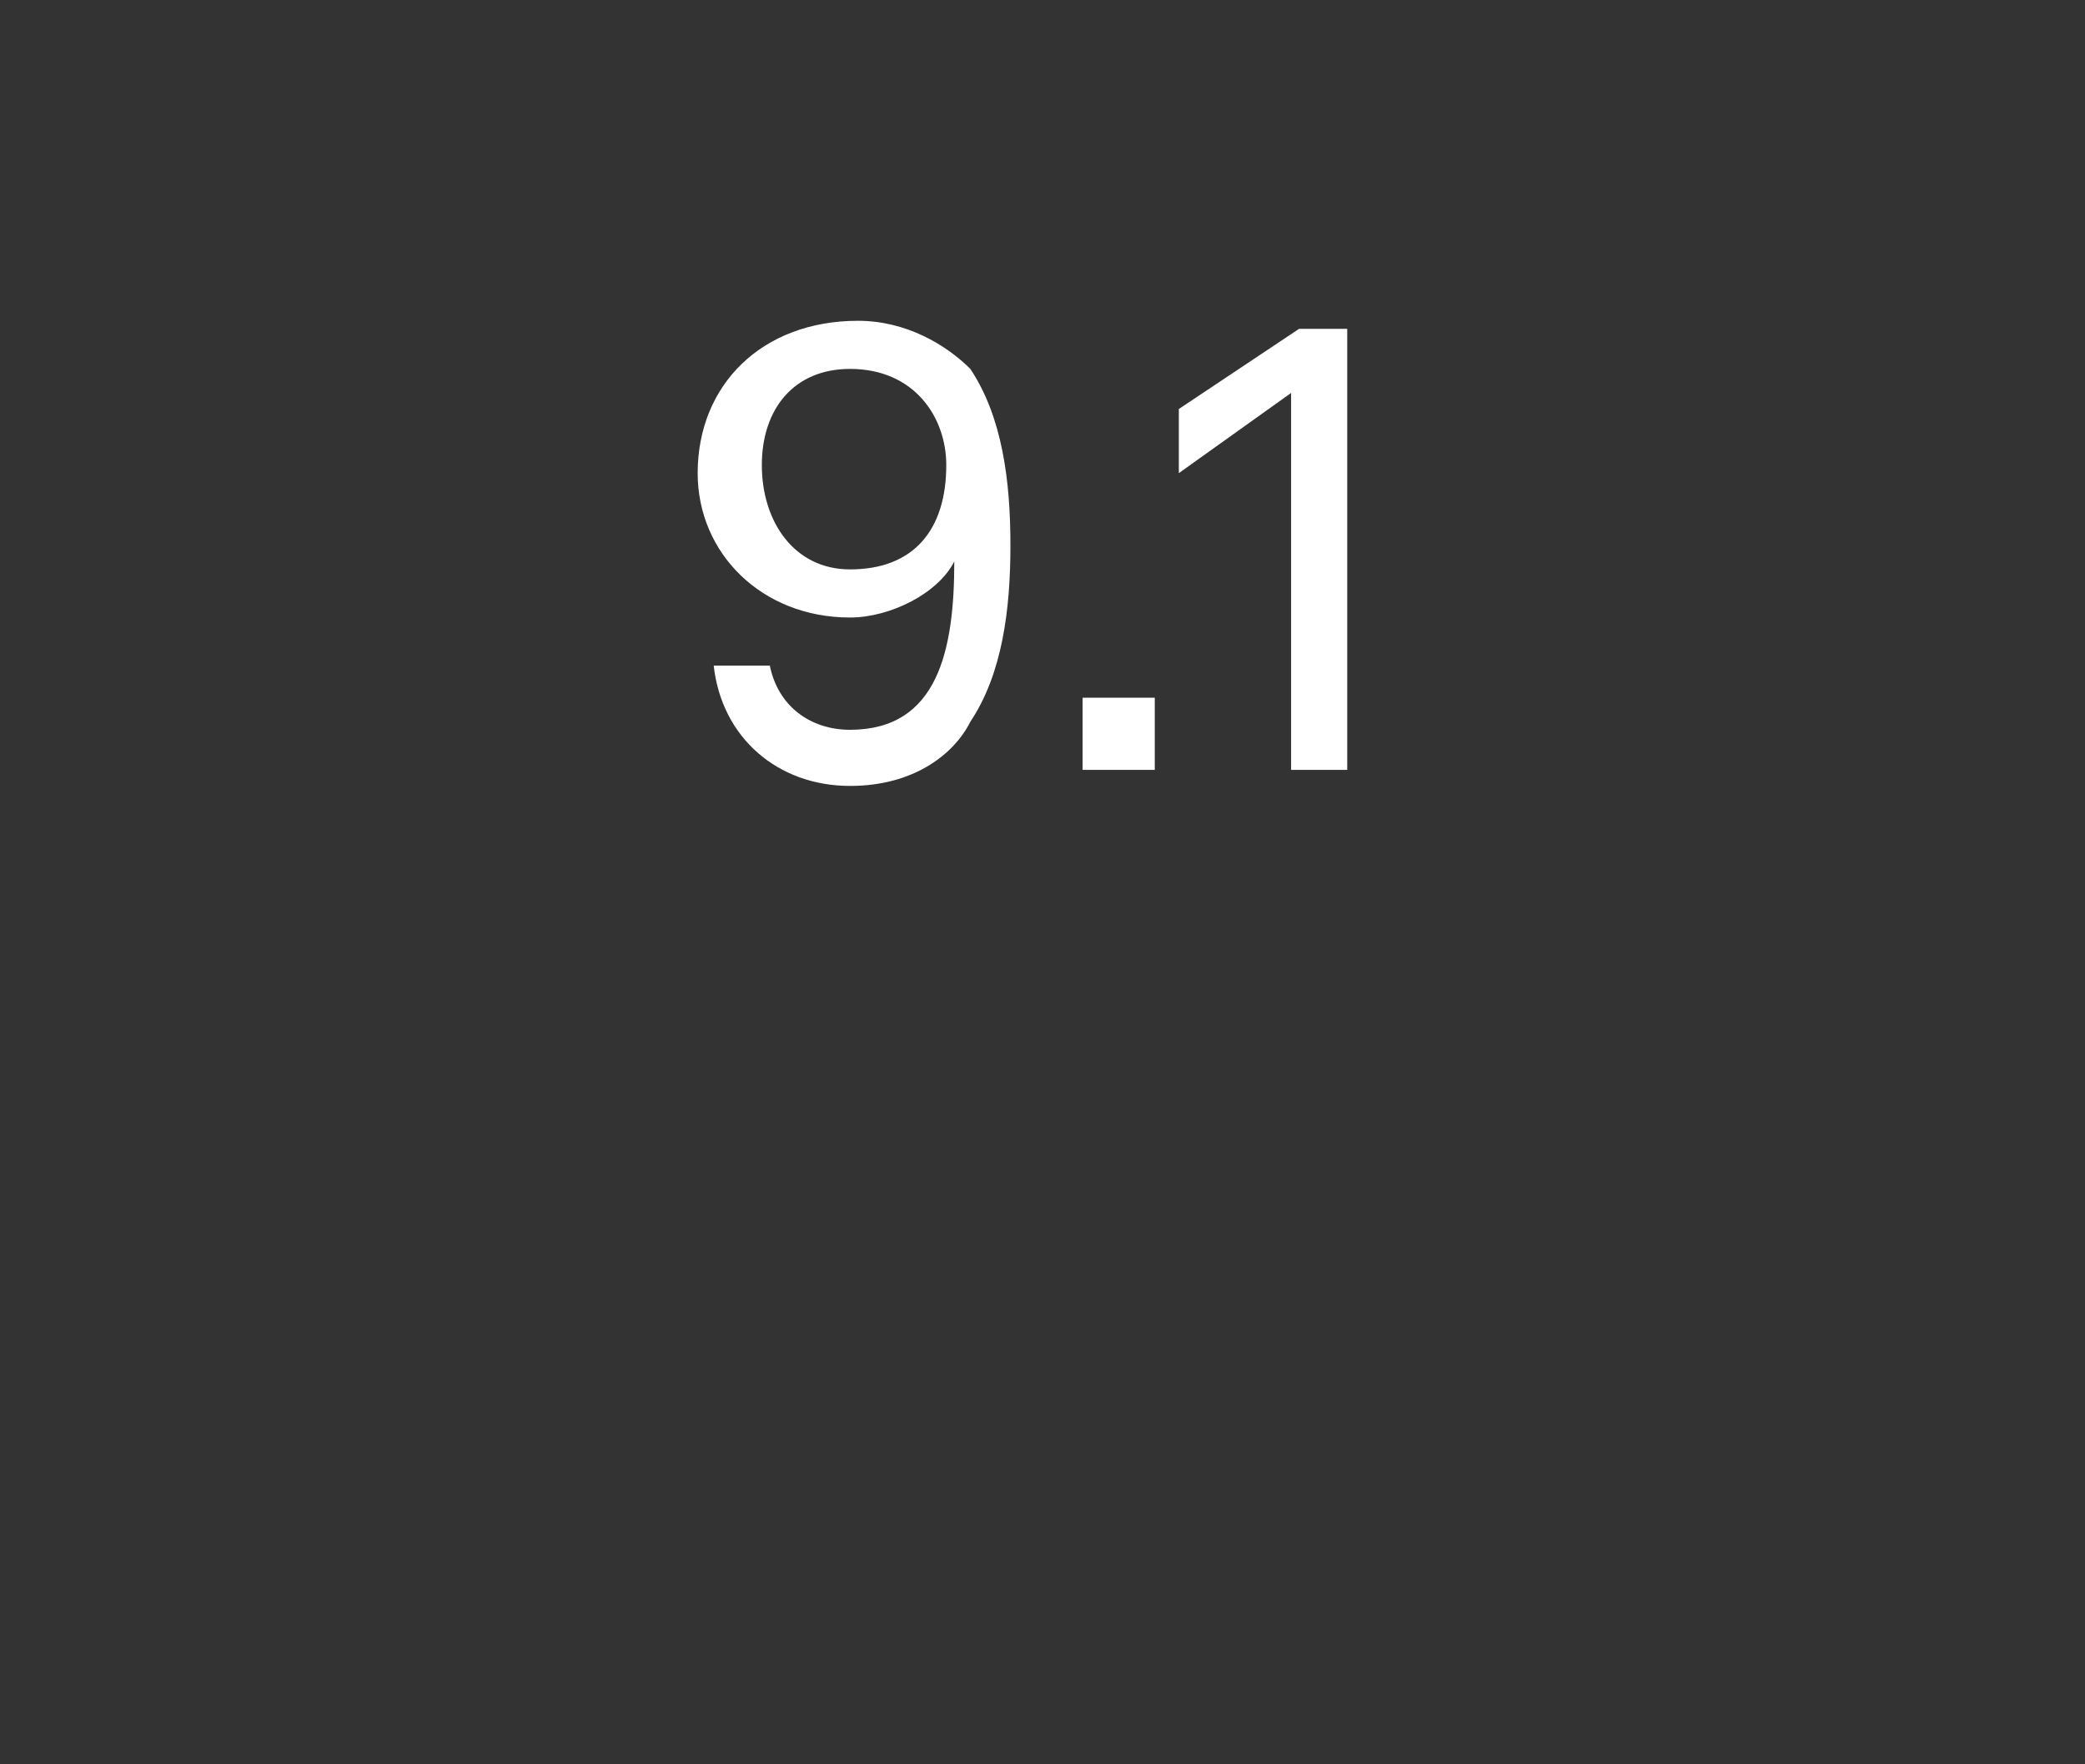 <?xml version="1.0" standalone="no"?><!DOCTYPE svg PUBLIC "-//W3C//DTD SVG 1.1//EN" "http://www.w3.org/Graphics/SVG/1.1/DTD/svg11.dtd"><svg xmlns="http://www.w3.org/2000/svg" version="1.1" width="26px" height="22px" viewBox="0 -2 26 22" style="top:-2px"><rect x="0" y="-2" width="26" height="22" fill="#333333" stroke="none"/><desc>9.1</desc><defs/><g id="Polygon60924"><path d="m8.9 6.3h.7c.1.5.5.8 1 .8c1.1 0 1.3-1 1.3-2.1c-.2.4-.8.7-1.3.7c-1.1 0-1.9-.8-1.9-1.8c0-1.1.8-1.9 2-1.9c.6 0 1.1.3 1.4.6c.4.6.5 1.4.5 2.2c0 .8-.1 1.6-.5 2.2c-.2.4-.7.8-1.5.8c-.9 0-1.6-.6-1.7-1.5zm2.9-2.5c0-.6-.4-1.2-1.2-1.2c-.7 0-1.1.5-1.1 1.2c0 .7.4 1.3 1.1 1.3c.8 0 1.2-.5 1.2-1.3zm2.6 2.9v.9h-.9v-.9h.9zm.3-2.8v-.8l1.5-1h.6v5.5h-.7V2.9l-1.4 1z" stroke="none" fill="#fff"/></g></svg>